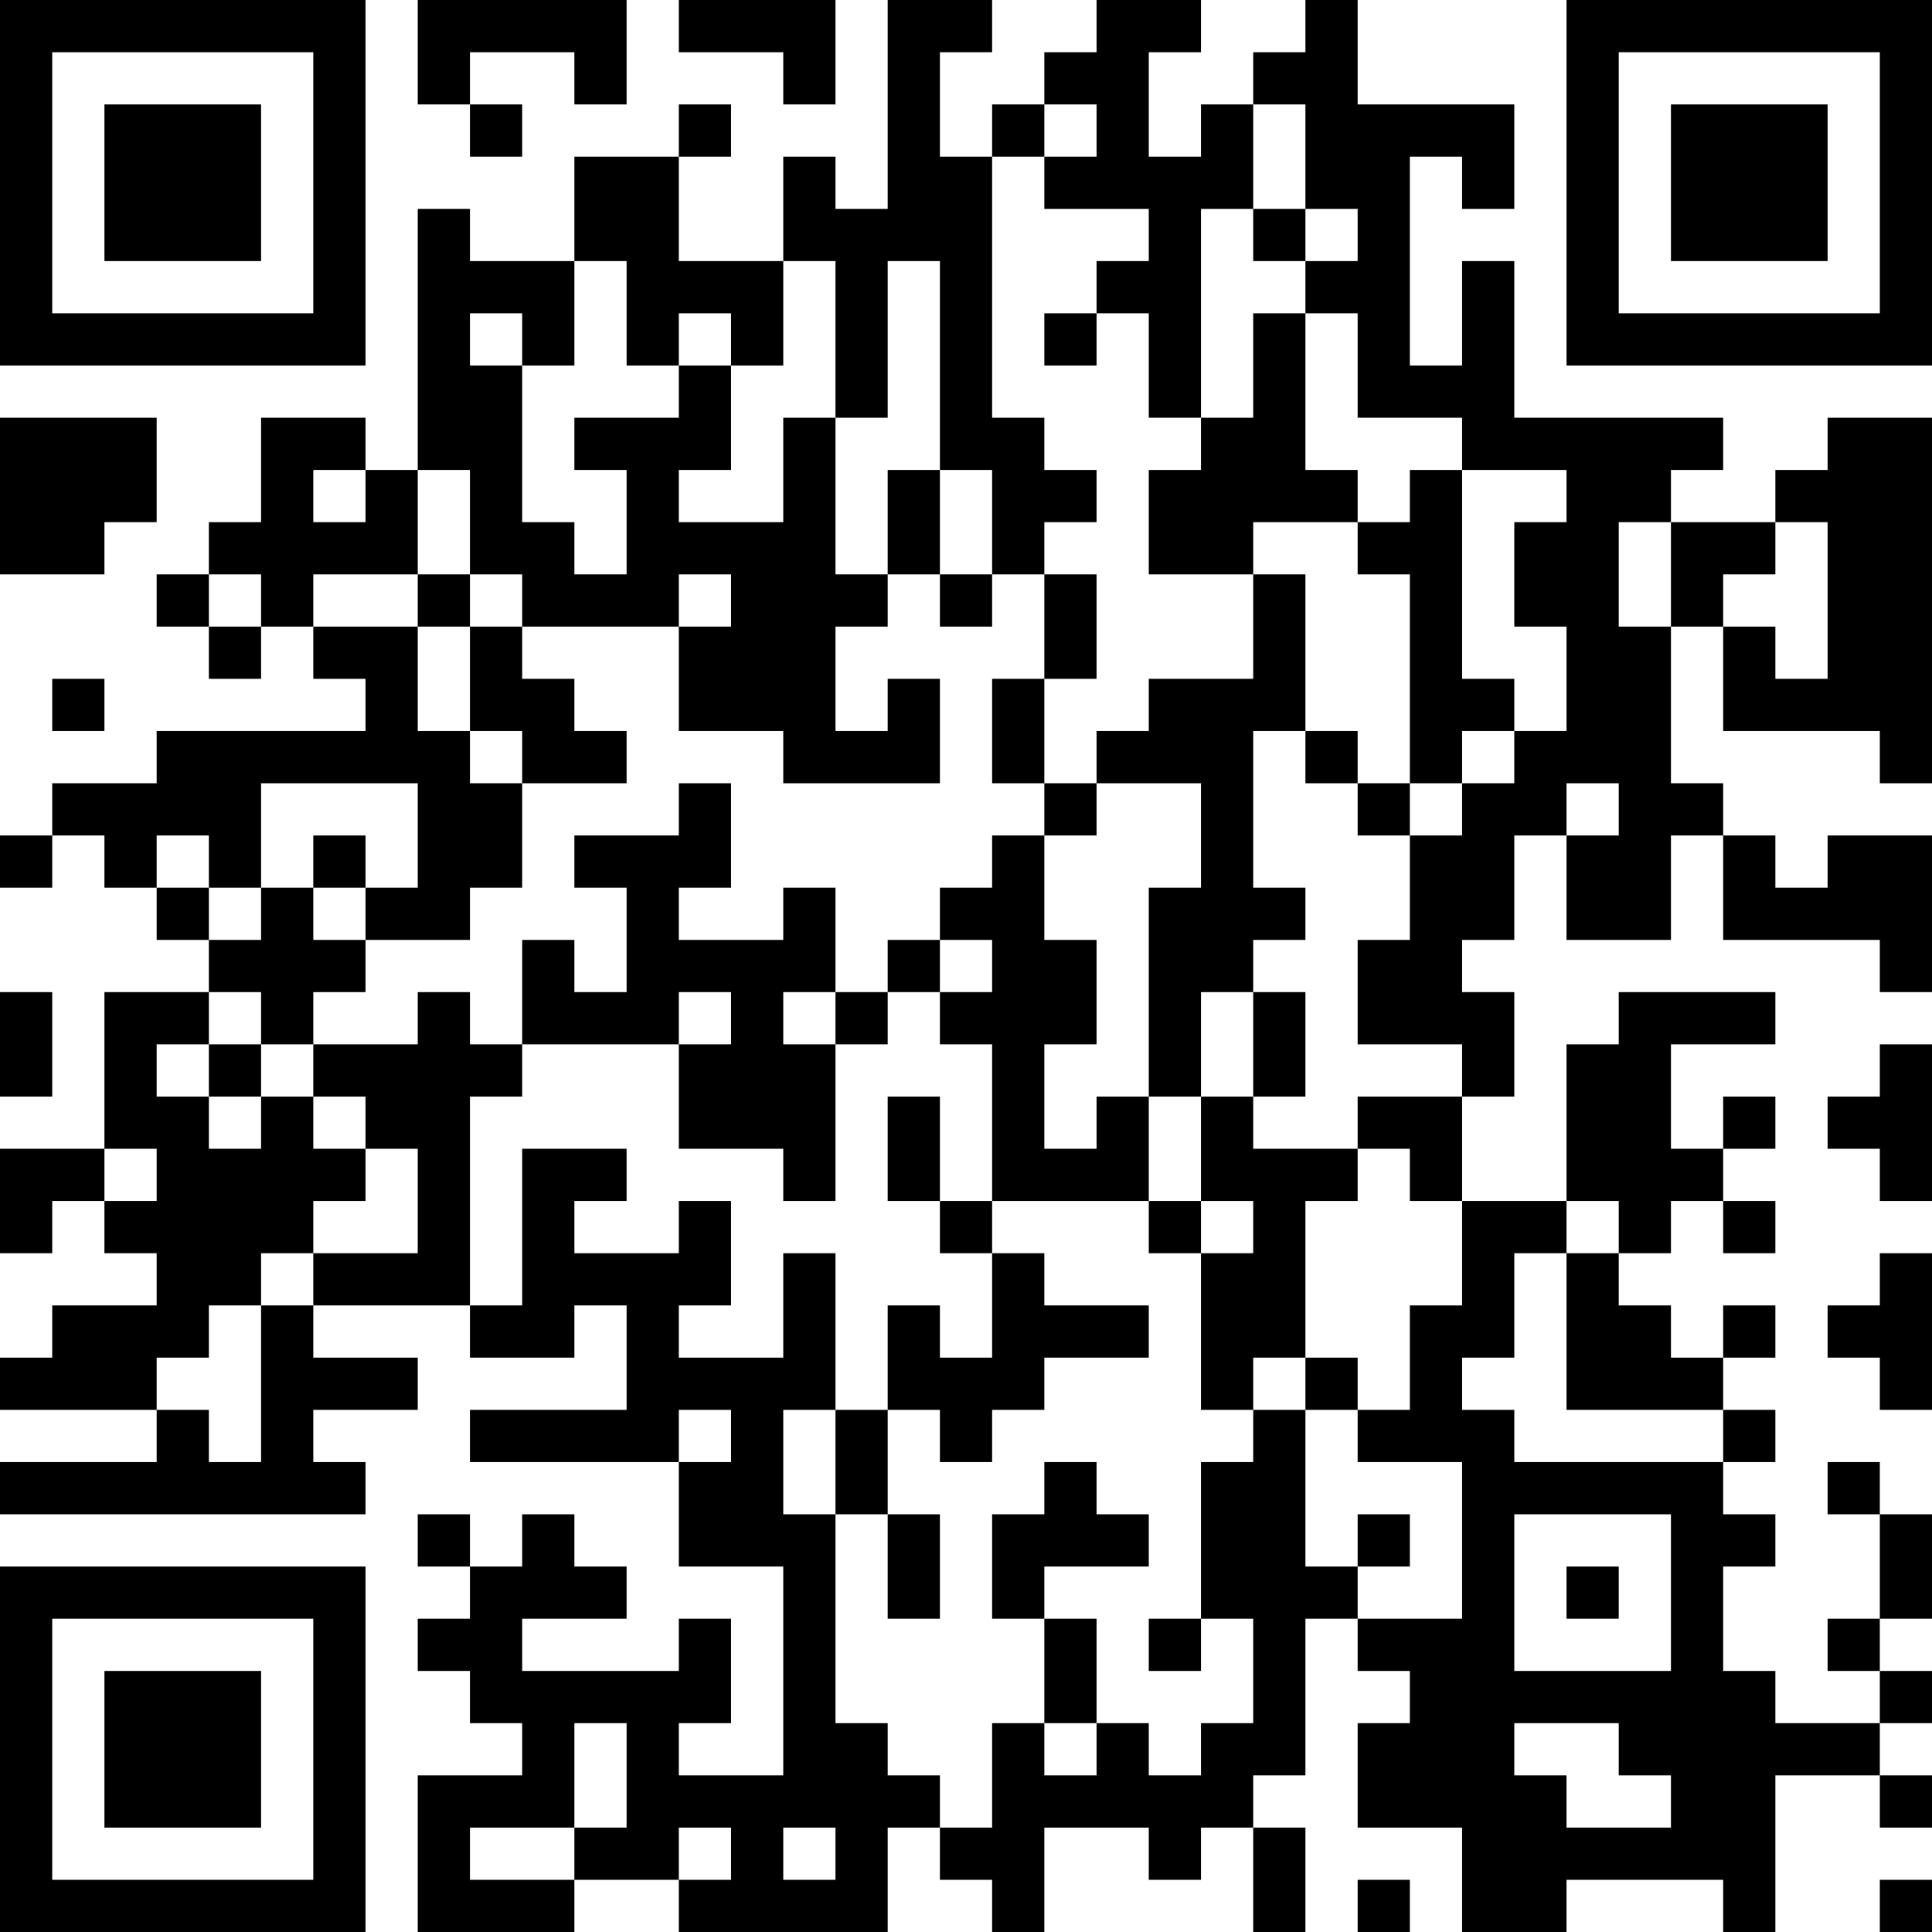 <?xml version="1.0" encoding="UTF-8"?>
<svg xmlns="http://www.w3.org/2000/svg" version="1.1" width="400" height="400" viewBox="0 0 400 400"><rect x="0" y="0" width="400" height="400" fill="#ffffff"/><g transform="scale(10.811)"><g transform="translate(0,0)"><path fill-rule="evenodd" d="M8 0L8 2L9 2L9 3L10 3L10 2L9 2L9 1L11 1L11 2L12 2L12 0ZM13 0L13 1L15 1L15 2L16 2L16 0ZM17 0L17 4L16 4L16 3L15 3L15 5L13 5L13 3L14 3L14 2L13 2L13 3L11 3L11 5L9 5L9 4L8 4L8 9L7 9L7 8L5 8L5 10L4 10L4 11L3 11L3 12L4 12L4 13L5 13L5 12L6 12L6 13L7 13L7 14L3 14L3 15L1 15L1 16L0 16L0 17L1 17L1 16L2 16L2 17L3 17L3 18L4 18L4 19L2 19L2 22L0 22L0 24L1 24L1 23L2 23L2 24L3 24L3 25L1 25L1 26L0 26L0 27L3 27L3 28L0 28L0 29L7 29L7 28L6 28L6 27L8 27L8 26L6 26L6 25L9 25L9 26L11 26L11 25L12 25L12 27L9 27L9 28L13 28L13 30L15 30L15 34L13 34L13 33L14 33L14 31L13 31L13 32L10 32L10 31L12 31L12 30L11 30L11 29L10 29L10 30L9 30L9 29L8 29L8 30L9 30L9 31L8 31L8 32L9 32L9 33L10 33L10 34L8 34L8 37L11 37L11 36L13 36L13 37L17 37L17 35L18 35L18 36L19 36L19 37L20 37L20 35L22 35L22 36L23 36L23 35L24 35L24 37L25 37L25 35L24 35L24 34L25 34L25 31L26 31L26 32L27 32L27 33L26 33L26 35L28 35L28 37L30 37L30 36L33 36L33 37L34 37L34 34L36 34L36 35L37 35L37 34L36 34L36 33L37 33L37 32L36 32L36 31L37 31L37 29L36 29L36 28L35 28L35 29L36 29L36 31L35 31L35 32L36 32L36 33L34 33L34 32L33 32L33 30L34 30L34 29L33 29L33 28L34 28L34 27L33 27L33 26L34 26L34 25L33 25L33 26L32 26L32 25L31 25L31 24L32 24L32 23L33 23L33 24L34 24L34 23L33 23L33 22L34 22L34 21L33 21L33 22L32 22L32 20L34 20L34 19L31 19L31 20L30 20L30 23L28 23L28 21L29 21L29 19L28 19L28 18L29 18L29 16L30 16L30 18L32 18L32 16L33 16L33 18L36 18L36 19L37 19L37 16L35 16L35 17L34 17L34 16L33 16L33 15L32 15L32 12L33 12L33 14L36 14L36 15L37 15L37 8L35 8L35 9L34 9L34 10L32 10L32 9L33 9L33 8L29 8L29 5L28 5L28 7L27 7L27 3L28 3L28 4L29 4L29 2L26 2L26 0L25 0L25 1L24 1L24 2L23 2L23 3L22 3L22 1L23 1L23 0L21 0L21 1L20 1L20 2L19 2L19 3L18 3L18 1L19 1L19 0ZM20 2L20 3L19 3L19 8L20 8L20 9L21 9L21 10L20 10L20 11L19 11L19 9L18 9L18 5L17 5L17 8L16 8L16 5L15 5L15 7L14 7L14 6L13 6L13 7L12 7L12 5L11 5L11 7L10 7L10 6L9 6L9 7L10 7L10 10L11 10L11 11L12 11L12 9L11 9L11 8L13 8L13 7L14 7L14 9L13 9L13 10L15 10L15 8L16 8L16 11L17 11L17 12L16 12L16 14L17 14L17 13L18 13L18 15L15 15L15 14L13 14L13 12L14 12L14 11L13 11L13 12L10 12L10 11L9 11L9 9L8 9L8 11L6 11L6 12L8 12L8 14L9 14L9 15L10 15L10 17L9 17L9 18L7 18L7 17L8 17L8 15L5 15L5 17L4 17L4 16L3 16L3 17L4 17L4 18L5 18L5 17L6 17L6 18L7 18L7 19L6 19L6 20L5 20L5 19L4 19L4 20L3 20L3 21L4 21L4 22L5 22L5 21L6 21L6 22L7 22L7 23L6 23L6 24L5 24L5 25L4 25L4 26L3 26L3 27L4 27L4 28L5 28L5 25L6 25L6 24L8 24L8 22L7 22L7 21L6 21L6 20L8 20L8 19L9 19L9 20L10 20L10 21L9 21L9 25L10 25L10 22L12 22L12 23L11 23L11 24L13 24L13 23L14 23L14 25L13 25L13 26L15 26L15 24L16 24L16 27L15 27L15 29L16 29L16 33L17 33L17 34L18 34L18 35L19 35L19 33L20 33L20 34L21 34L21 33L22 33L22 34L23 34L23 33L24 33L24 31L23 31L23 28L24 28L24 27L25 27L25 30L26 30L26 31L28 31L28 28L26 28L26 27L27 27L27 25L28 25L28 23L27 23L27 22L26 22L26 21L28 21L28 20L26 20L26 18L27 18L27 16L28 16L28 15L29 15L29 14L30 14L30 12L29 12L29 10L30 10L30 9L28 9L28 8L26 8L26 6L25 6L25 5L26 5L26 4L25 4L25 2L24 2L24 4L23 4L23 8L22 8L22 6L21 6L21 5L22 5L22 4L20 4L20 3L21 3L21 2ZM24 4L24 5L25 5L25 4ZM20 6L20 7L21 7L21 6ZM24 6L24 8L23 8L23 9L22 9L22 11L24 11L24 13L22 13L22 14L21 14L21 15L20 15L20 13L21 13L21 11L20 11L20 13L19 13L19 15L20 15L20 16L19 16L19 17L18 17L18 18L17 18L17 19L16 19L16 17L15 17L15 18L13 18L13 17L14 17L14 15L13 15L13 16L11 16L11 17L12 17L12 19L11 19L11 18L10 18L10 20L13 20L13 22L15 22L15 23L16 23L16 20L17 20L17 19L18 19L18 20L19 20L19 23L18 23L18 21L17 21L17 23L18 23L18 24L19 24L19 26L18 26L18 25L17 25L17 27L16 27L16 29L17 29L17 31L18 31L18 29L17 29L17 27L18 27L18 28L19 28L19 27L20 27L20 26L22 26L22 25L20 25L20 24L19 24L19 23L22 23L22 24L23 24L23 27L24 27L24 26L25 26L25 27L26 27L26 26L25 26L25 23L26 23L26 22L24 22L24 21L25 21L25 19L24 19L24 18L25 18L25 17L24 17L24 14L25 14L25 15L26 15L26 16L27 16L27 15L28 15L28 14L29 14L29 13L28 13L28 9L27 9L27 10L26 10L26 9L25 9L25 6ZM0 8L0 11L2 11L2 10L3 10L3 8ZM6 9L6 10L7 10L7 9ZM17 9L17 11L18 11L18 12L19 12L19 11L18 11L18 9ZM24 10L24 11L25 11L25 14L26 14L26 15L27 15L27 11L26 11L26 10ZM31 10L31 12L32 12L32 10ZM34 10L34 11L33 11L33 12L34 12L34 13L35 13L35 10ZM4 11L4 12L5 12L5 11ZM8 11L8 12L9 12L9 14L10 14L10 15L12 15L12 14L11 14L11 13L10 13L10 12L9 12L9 11ZM1 13L1 14L2 14L2 13ZM21 15L21 16L20 16L20 18L21 18L21 20L20 20L20 22L21 22L21 21L22 21L22 23L23 23L23 24L24 24L24 23L23 23L23 21L24 21L24 19L23 19L23 21L22 21L22 17L23 17L23 15ZM30 15L30 16L31 16L31 15ZM6 16L6 17L7 17L7 16ZM18 18L18 19L19 19L19 18ZM0 19L0 21L1 21L1 19ZM13 19L13 20L14 20L14 19ZM15 19L15 20L16 20L16 19ZM4 20L4 21L5 21L5 20ZM36 20L36 21L35 21L35 22L36 22L36 23L37 23L37 20ZM2 22L2 23L3 23L3 22ZM30 23L30 24L29 24L29 26L28 26L28 27L29 27L29 28L33 28L33 27L30 27L30 24L31 24L31 23ZM36 24L36 25L35 25L35 26L36 26L36 27L37 27L37 24ZM13 27L13 28L14 28L14 27ZM20 28L20 29L19 29L19 31L20 31L20 33L21 33L21 31L20 31L20 30L22 30L22 29L21 29L21 28ZM26 29L26 30L27 30L27 29ZM29 29L29 32L32 32L32 29ZM30 30L30 31L31 31L31 30ZM22 31L22 32L23 32L23 31ZM11 33L11 35L9 35L9 36L11 36L11 35L12 35L12 33ZM29 33L29 34L30 34L30 35L32 35L32 34L31 34L31 33ZM13 35L13 36L14 36L14 35ZM15 35L15 36L16 36L16 35ZM26 36L26 37L27 37L27 36ZM36 36L36 37L37 37L37 36ZM0 0L0 7L7 7L7 0ZM1 1L1 6L6 6L6 1ZM2 2L2 5L5 5L5 2ZM30 0L30 7L37 7L37 0ZM31 1L31 6L36 6L36 1ZM32 2L32 5L35 5L35 2ZM0 30L0 37L7 37L7 30ZM1 31L1 36L6 36L6 31ZM2 32L2 35L5 35L5 32Z" fill="#000000"/></g></g></svg>
